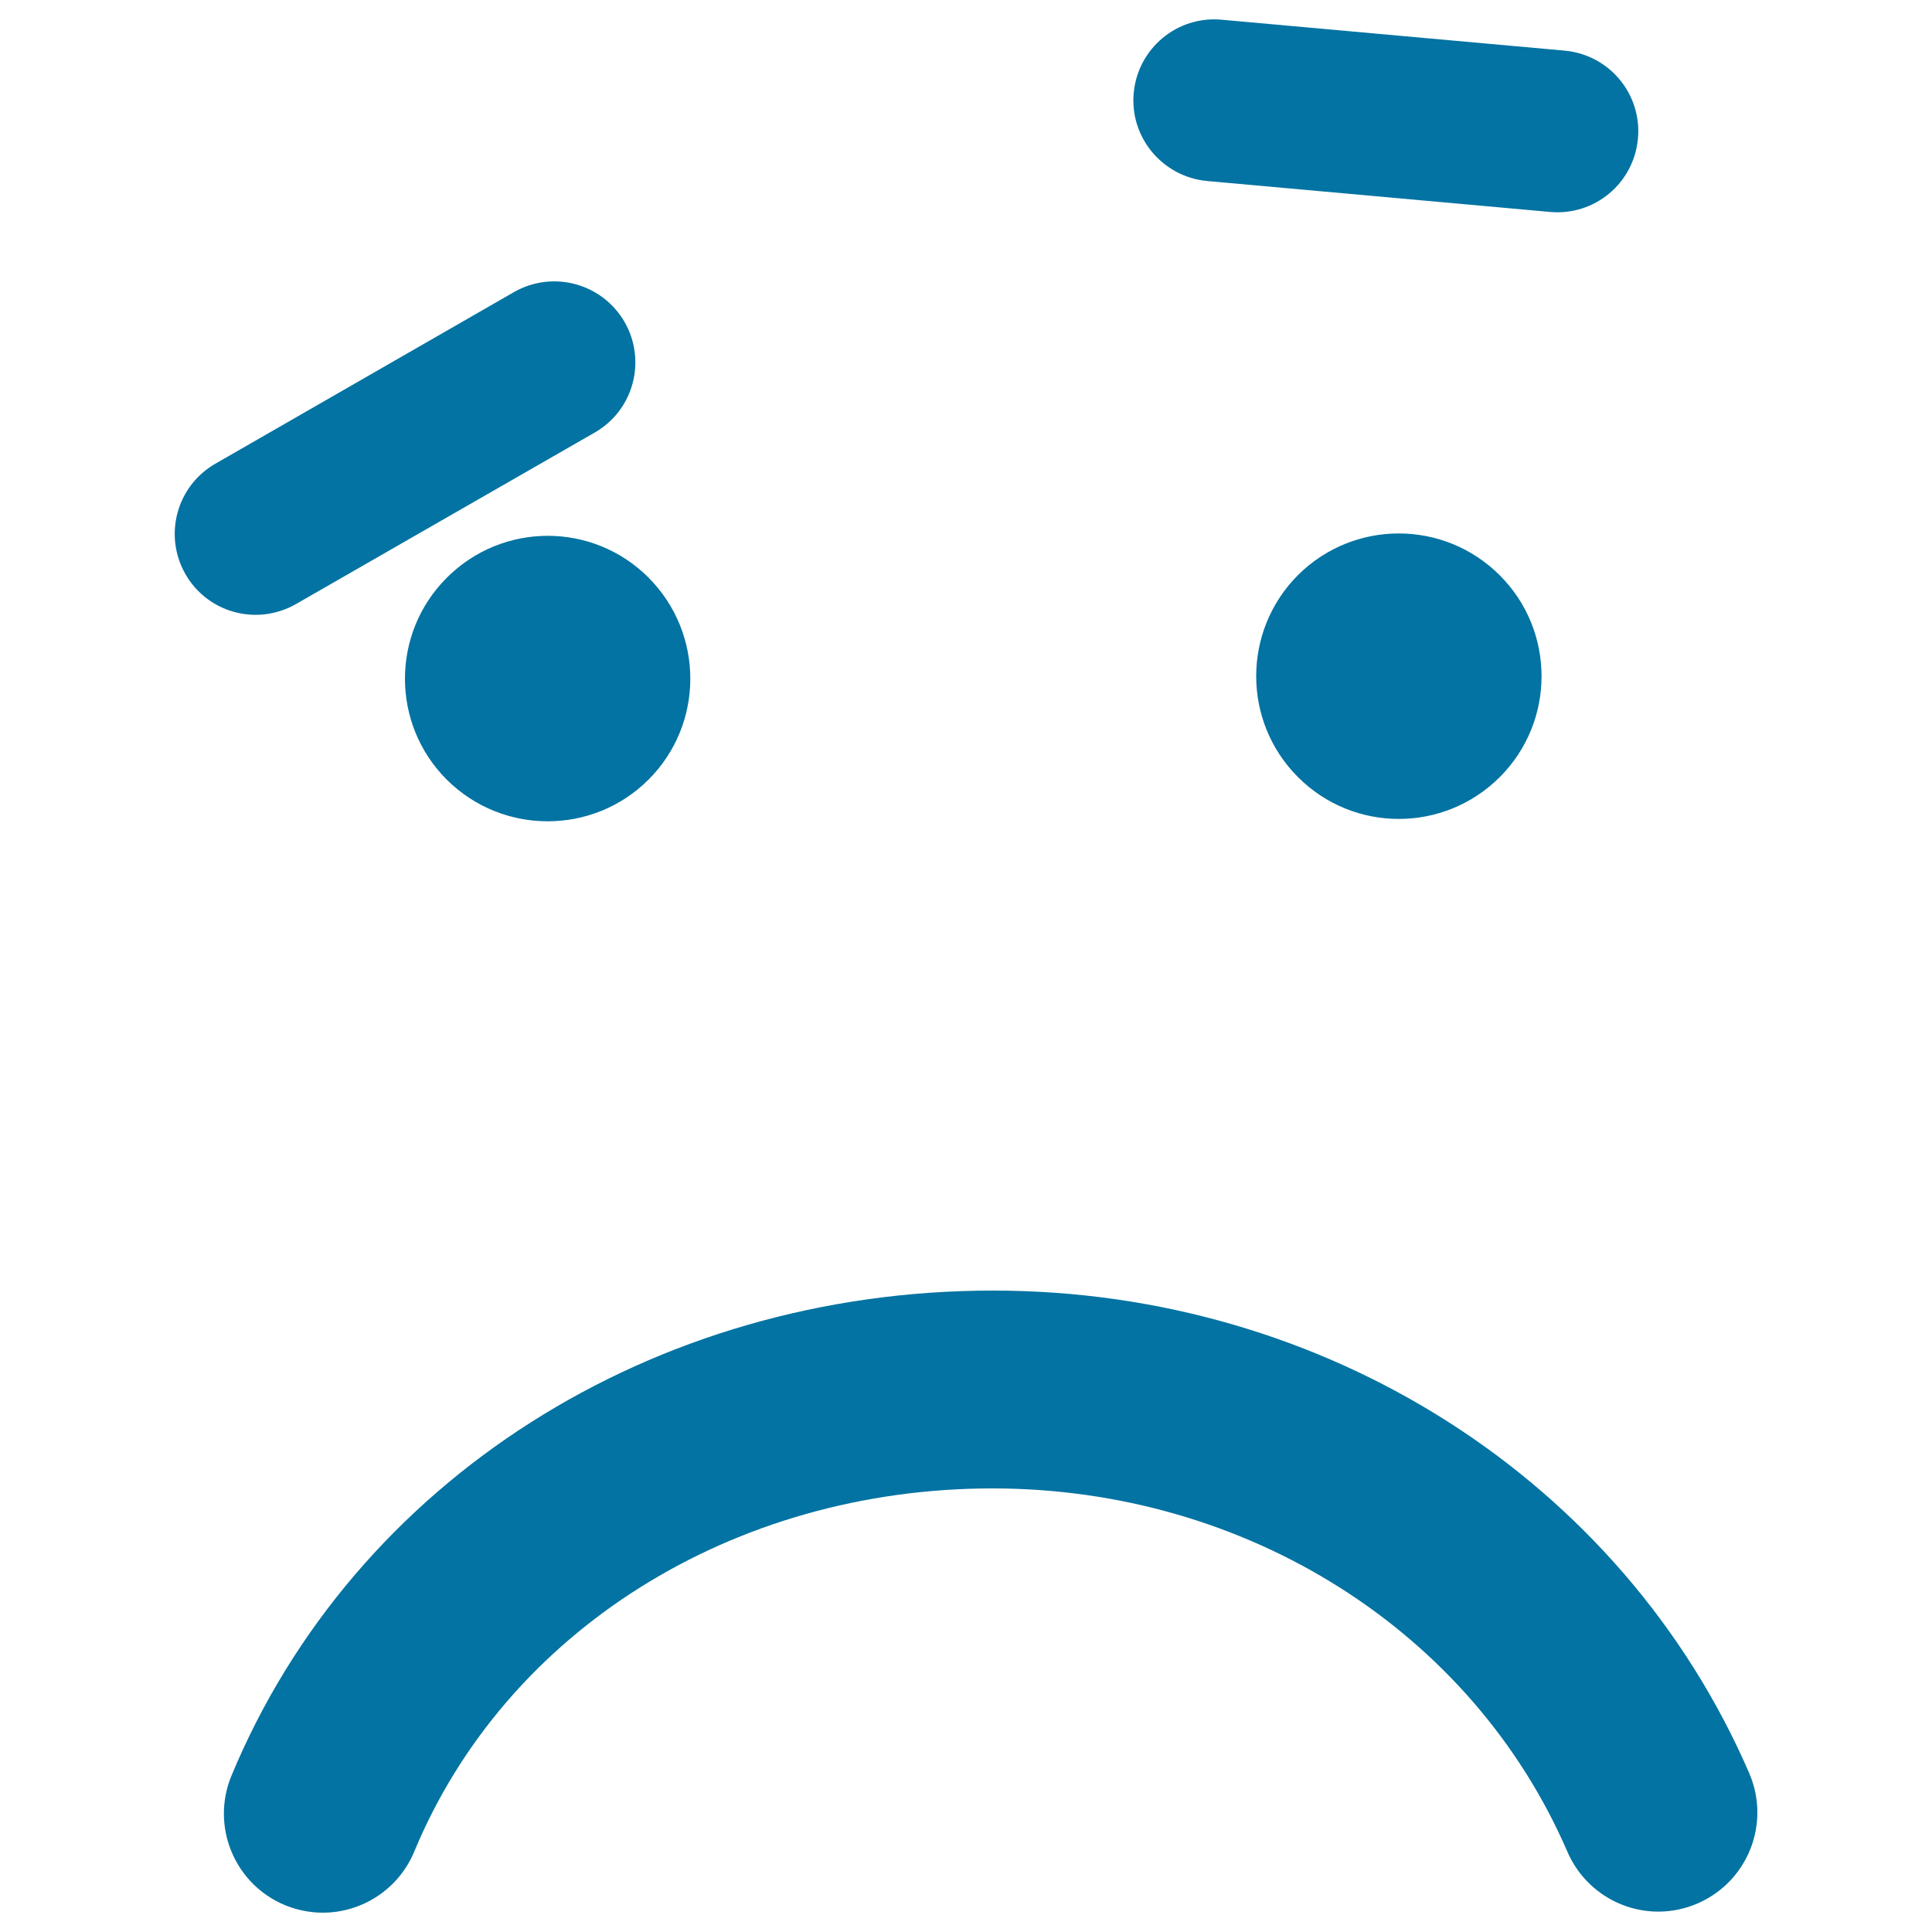 <svg xmlns="http://www.w3.org/2000/svg" viewBox="0 0 1000 1000" style="fill:#0273a2">
<title>Sad Rounded Square Emoticon SVG icon</title>
<g><path d="M905.4,917.8c11.2,26-0.7,56.1-26.7,67.4c-26,11.3-56.1-0.7-67.4-26.7c-49.4-114.3-166.2-188.1-297.6-188.1c-134.4,0-251.9,73.8-299.3,188c-8.2,19.7-27.3,31.6-47.3,31.6c-6.6,0-13.2-1.3-19.6-3.9c-26.2-10.9-38.5-40.9-27.7-67c63.4-152.6,218-251.1,394-251.1C686,667.9,839.7,766,905.4,917.8z M96,297.2c-11.5-20.1-4.6-45.7,15.5-57.2L266,151.2c20.1-11.5,45.7-4.6,57.3,15.5c11.5,20.1,4.6,45.7-15.5,57.2l-154.5,88.7C133.1,324.2,107.5,317.3,96,297.2z M335.7,299c28.8,28.9,28.8,75.7,0,104.5c-28.8,28.8-75.6,28.8-104.5,0c-28.8-28.8-28.8-75.6,0-104.4C260.1,270.1,306.9,270.1,335.7,299z M586.8,48.2c2.1-23.1,22.4-40.1,45.5-38l177.5,16c23.1,2.1,40.1,22.4,38,45.5c-2.1,23.1-22.4,40.1-45.5,38L624.9,93.7C601.8,91.6,584.7,71.2,586.8,48.2z M776.3,297.8c28.8,28.8,28.8,75.6,0,104.4c-28.9,28.9-75.7,28.9-104.5,0c-28.8-28.8-28.8-75.6,0-104.5C700.7,268.9,747.4,268.9,776.3,297.8z"/></g>
</svg>